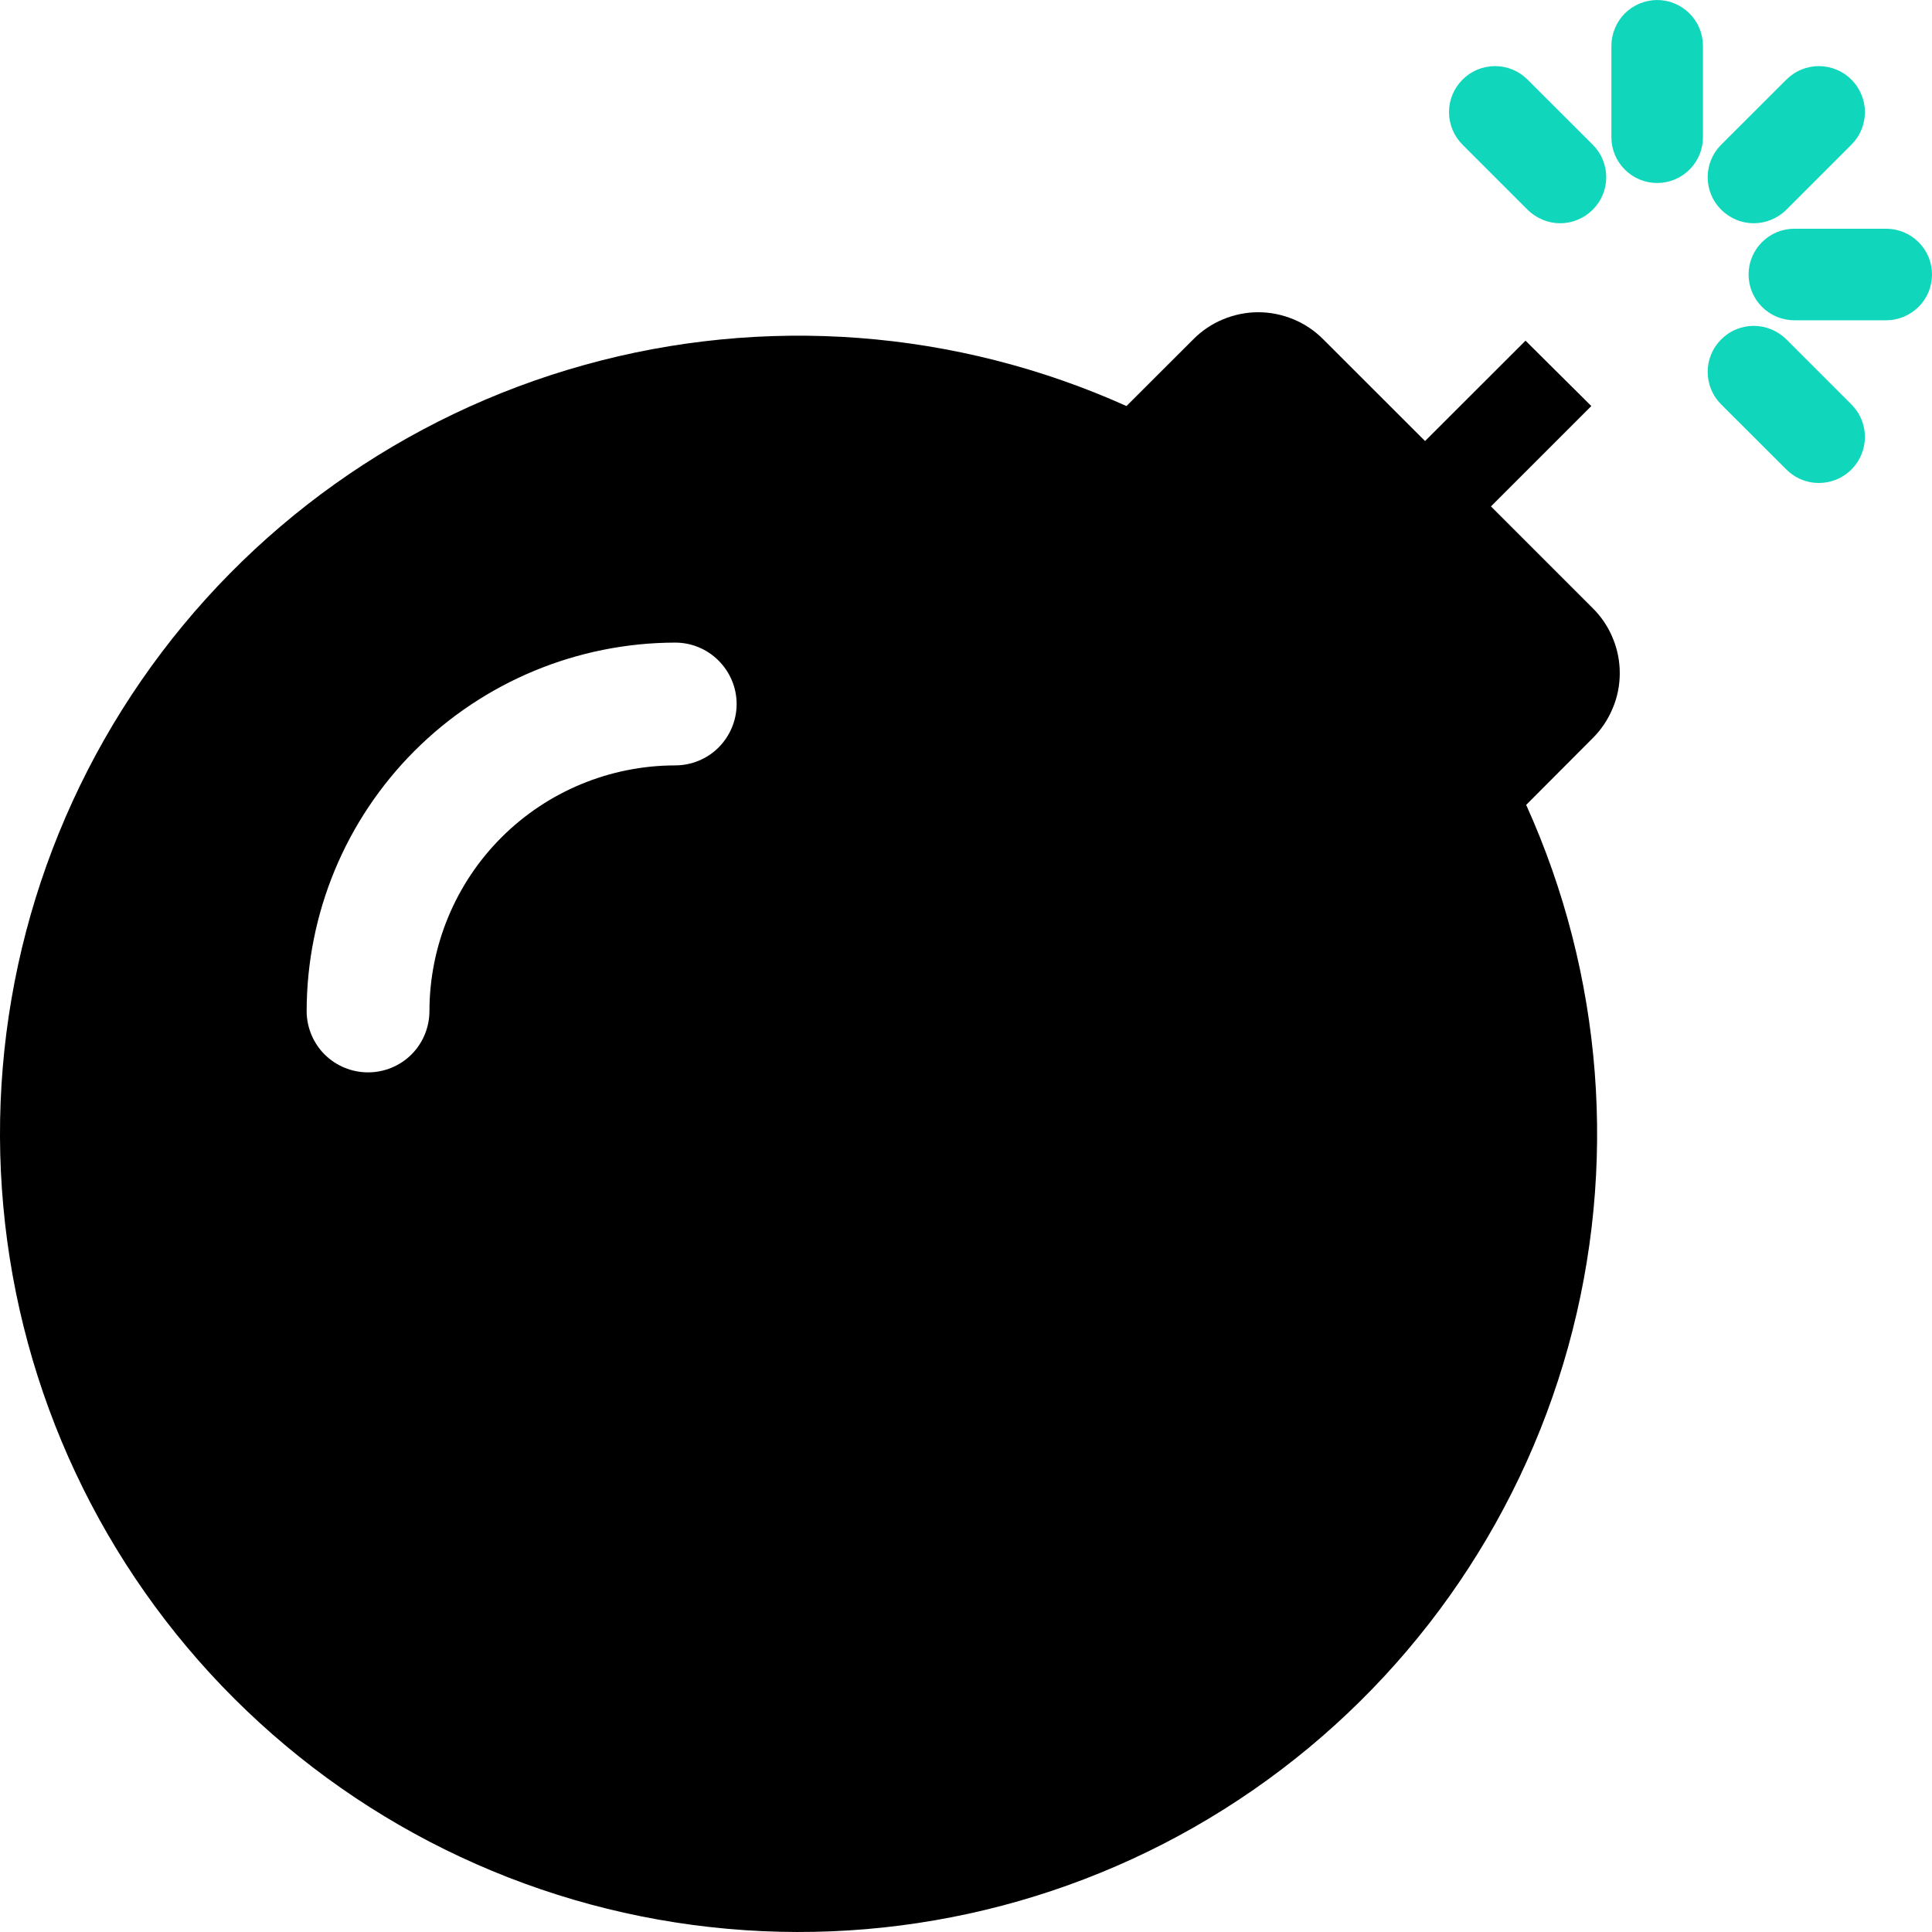 <svg width="18" height="18" viewBox="0 0 18 18" fill="none" xmlns="http://www.w3.org/2000/svg">
<g clip-path="url(#clip0_467_644)">
<path d="M14.826 3.783L13.891 4.718L14.839 5.666C14.919 5.745 14.982 5.839 15.025 5.943C15.069 6.047 15.091 6.159 15.091 6.271C15.091 6.384 15.069 6.496 15.025 6.599C14.982 6.703 14.919 6.798 14.839 6.877L14.219 7.499C14.936 9.085 15.075 10.872 14.61 12.549C14.145 14.226 13.106 15.687 11.674 16.678C10.243 17.669 8.509 18.126 6.775 17.97C5.04 17.815 3.416 17.056 2.183 15.826C0.951 14.597 0.189 12.974 0.031 11.241C-0.128 9.508 0.327 7.774 1.316 6.341C2.304 4.909 3.765 3.868 5.442 3.401C7.119 2.933 8.907 3.069 10.495 3.783L11.117 3.162C11.196 3.082 11.291 3.018 11.395 2.975C11.499 2.932 11.61 2.909 11.723 2.909C11.836 2.909 11.947 2.932 12.051 2.975C12.155 3.018 12.25 3.082 12.329 3.162L13.277 4.109L14.213 3.174L14.826 3.783ZM4.001 9.419C4.002 8.812 4.243 8.231 4.672 7.802C5.101 7.373 5.683 7.132 6.29 7.131C6.442 7.131 6.588 7.071 6.695 6.964C6.802 6.856 6.863 6.711 6.863 6.559C6.863 6.407 6.802 6.262 6.695 6.155C6.588 6.047 6.442 5.987 6.29 5.987C5.38 5.989 4.508 6.351 3.864 6.994C3.22 7.637 2.858 8.509 2.857 9.419C2.857 9.571 2.917 9.716 3.024 9.824C3.132 9.931 3.277 9.991 3.429 9.991C3.581 9.991 3.726 9.931 3.834 9.824C3.941 9.716 4.001 9.571 4.001 9.419Z" fill="black"/>
<path d="M17.573 2.131H16.717C16.604 2.131 16.496 2.176 16.416 2.256C16.336 2.336 16.291 2.444 16.291 2.557C16.291 2.67 16.336 2.779 16.416 2.859C16.496 2.939 16.604 2.984 16.717 2.984H17.573C17.629 2.984 17.685 2.973 17.737 2.951C17.788 2.93 17.835 2.898 17.875 2.859C17.915 2.819 17.946 2.772 17.968 2.72C17.989 2.669 18 2.613 18 2.557C18 2.501 17.989 2.446 17.968 2.394C17.946 2.343 17.915 2.296 17.875 2.256C17.835 2.216 17.788 2.185 17.737 2.164C17.685 2.142 17.629 2.131 17.573 2.131ZM15.438 4.46007e-07C15.325 0.001 15.218 0.046 15.138 0.125C15.059 0.205 15.014 0.312 15.013 0.424V1.279C15.013 1.392 15.058 1.5 15.138 1.58C15.218 1.66 15.326 1.705 15.439 1.705C15.553 1.705 15.661 1.66 15.741 1.58C15.821 1.5 15.866 1.392 15.866 1.279V0.424C15.865 0.311 15.82 0.203 15.739 0.124C15.659 0.044 15.551 -0 15.438 4.46007e-07ZM16.643 1.954L17.249 1.348C17.289 1.308 17.321 1.261 17.342 1.209C17.364 1.157 17.375 1.101 17.375 1.045C17.375 0.988 17.364 0.933 17.342 0.881C17.321 0.829 17.289 0.781 17.249 0.742C17.21 0.702 17.162 0.67 17.11 0.649C17.058 0.627 17.002 0.616 16.946 0.616C16.89 0.616 16.834 0.627 16.782 0.649C16.73 0.67 16.683 0.702 16.643 0.742L16.036 1.348C15.996 1.388 15.964 1.435 15.943 1.487C15.921 1.539 15.91 1.595 15.91 1.651C15.91 1.707 15.921 1.763 15.943 1.815C15.964 1.867 15.996 1.914 16.036 1.954C16.076 1.994 16.123 2.025 16.175 2.047C16.227 2.069 16.283 2.08 16.339 2.08C16.396 2.08 16.451 2.069 16.503 2.047C16.555 2.025 16.603 1.994 16.643 1.954ZM14.232 1.954C14.272 1.994 14.32 2.025 14.372 2.047C14.424 2.069 14.479 2.08 14.536 2.08C14.592 2.08 14.648 2.069 14.7 2.047C14.752 2.025 14.799 1.994 14.839 1.954C14.879 1.914 14.911 1.867 14.932 1.815C14.954 1.763 14.965 1.707 14.965 1.651C14.965 1.595 14.954 1.539 14.932 1.487C14.911 1.435 14.879 1.388 14.839 1.348L14.232 0.742C14.152 0.661 14.043 0.616 13.929 0.616C13.815 0.616 13.706 0.661 13.626 0.742C13.545 0.822 13.5 0.931 13.5 1.045C13.5 1.158 13.545 1.267 13.626 1.348L14.232 1.954ZM16.643 3.162C16.603 3.122 16.555 3.09 16.503 3.069C16.451 3.047 16.396 3.036 16.339 3.036C16.283 3.036 16.227 3.047 16.175 3.069C16.123 3.09 16.076 3.122 16.036 3.162C15.996 3.202 15.964 3.249 15.943 3.301C15.921 3.353 15.91 3.409 15.91 3.465C15.91 3.521 15.921 3.577 15.943 3.629C15.964 3.681 15.996 3.728 16.036 3.768L16.643 4.374C16.683 4.414 16.73 4.446 16.782 4.467C16.834 4.489 16.89 4.5 16.946 4.5C17.002 4.5 17.058 4.489 17.11 4.467C17.162 4.446 17.21 4.414 17.249 4.374C17.289 4.335 17.321 4.287 17.342 4.235C17.364 4.183 17.375 4.128 17.375 4.071C17.375 4.015 17.364 3.959 17.342 3.907C17.321 3.855 17.289 3.808 17.249 3.768L16.643 3.162Z" fill="#10D7BC"/>
</g>
<defs>
<clipPath id="clip0_467_644">
<rect width="18" height="18" fill="white"/>
</clipPath>
</defs>
</svg>
